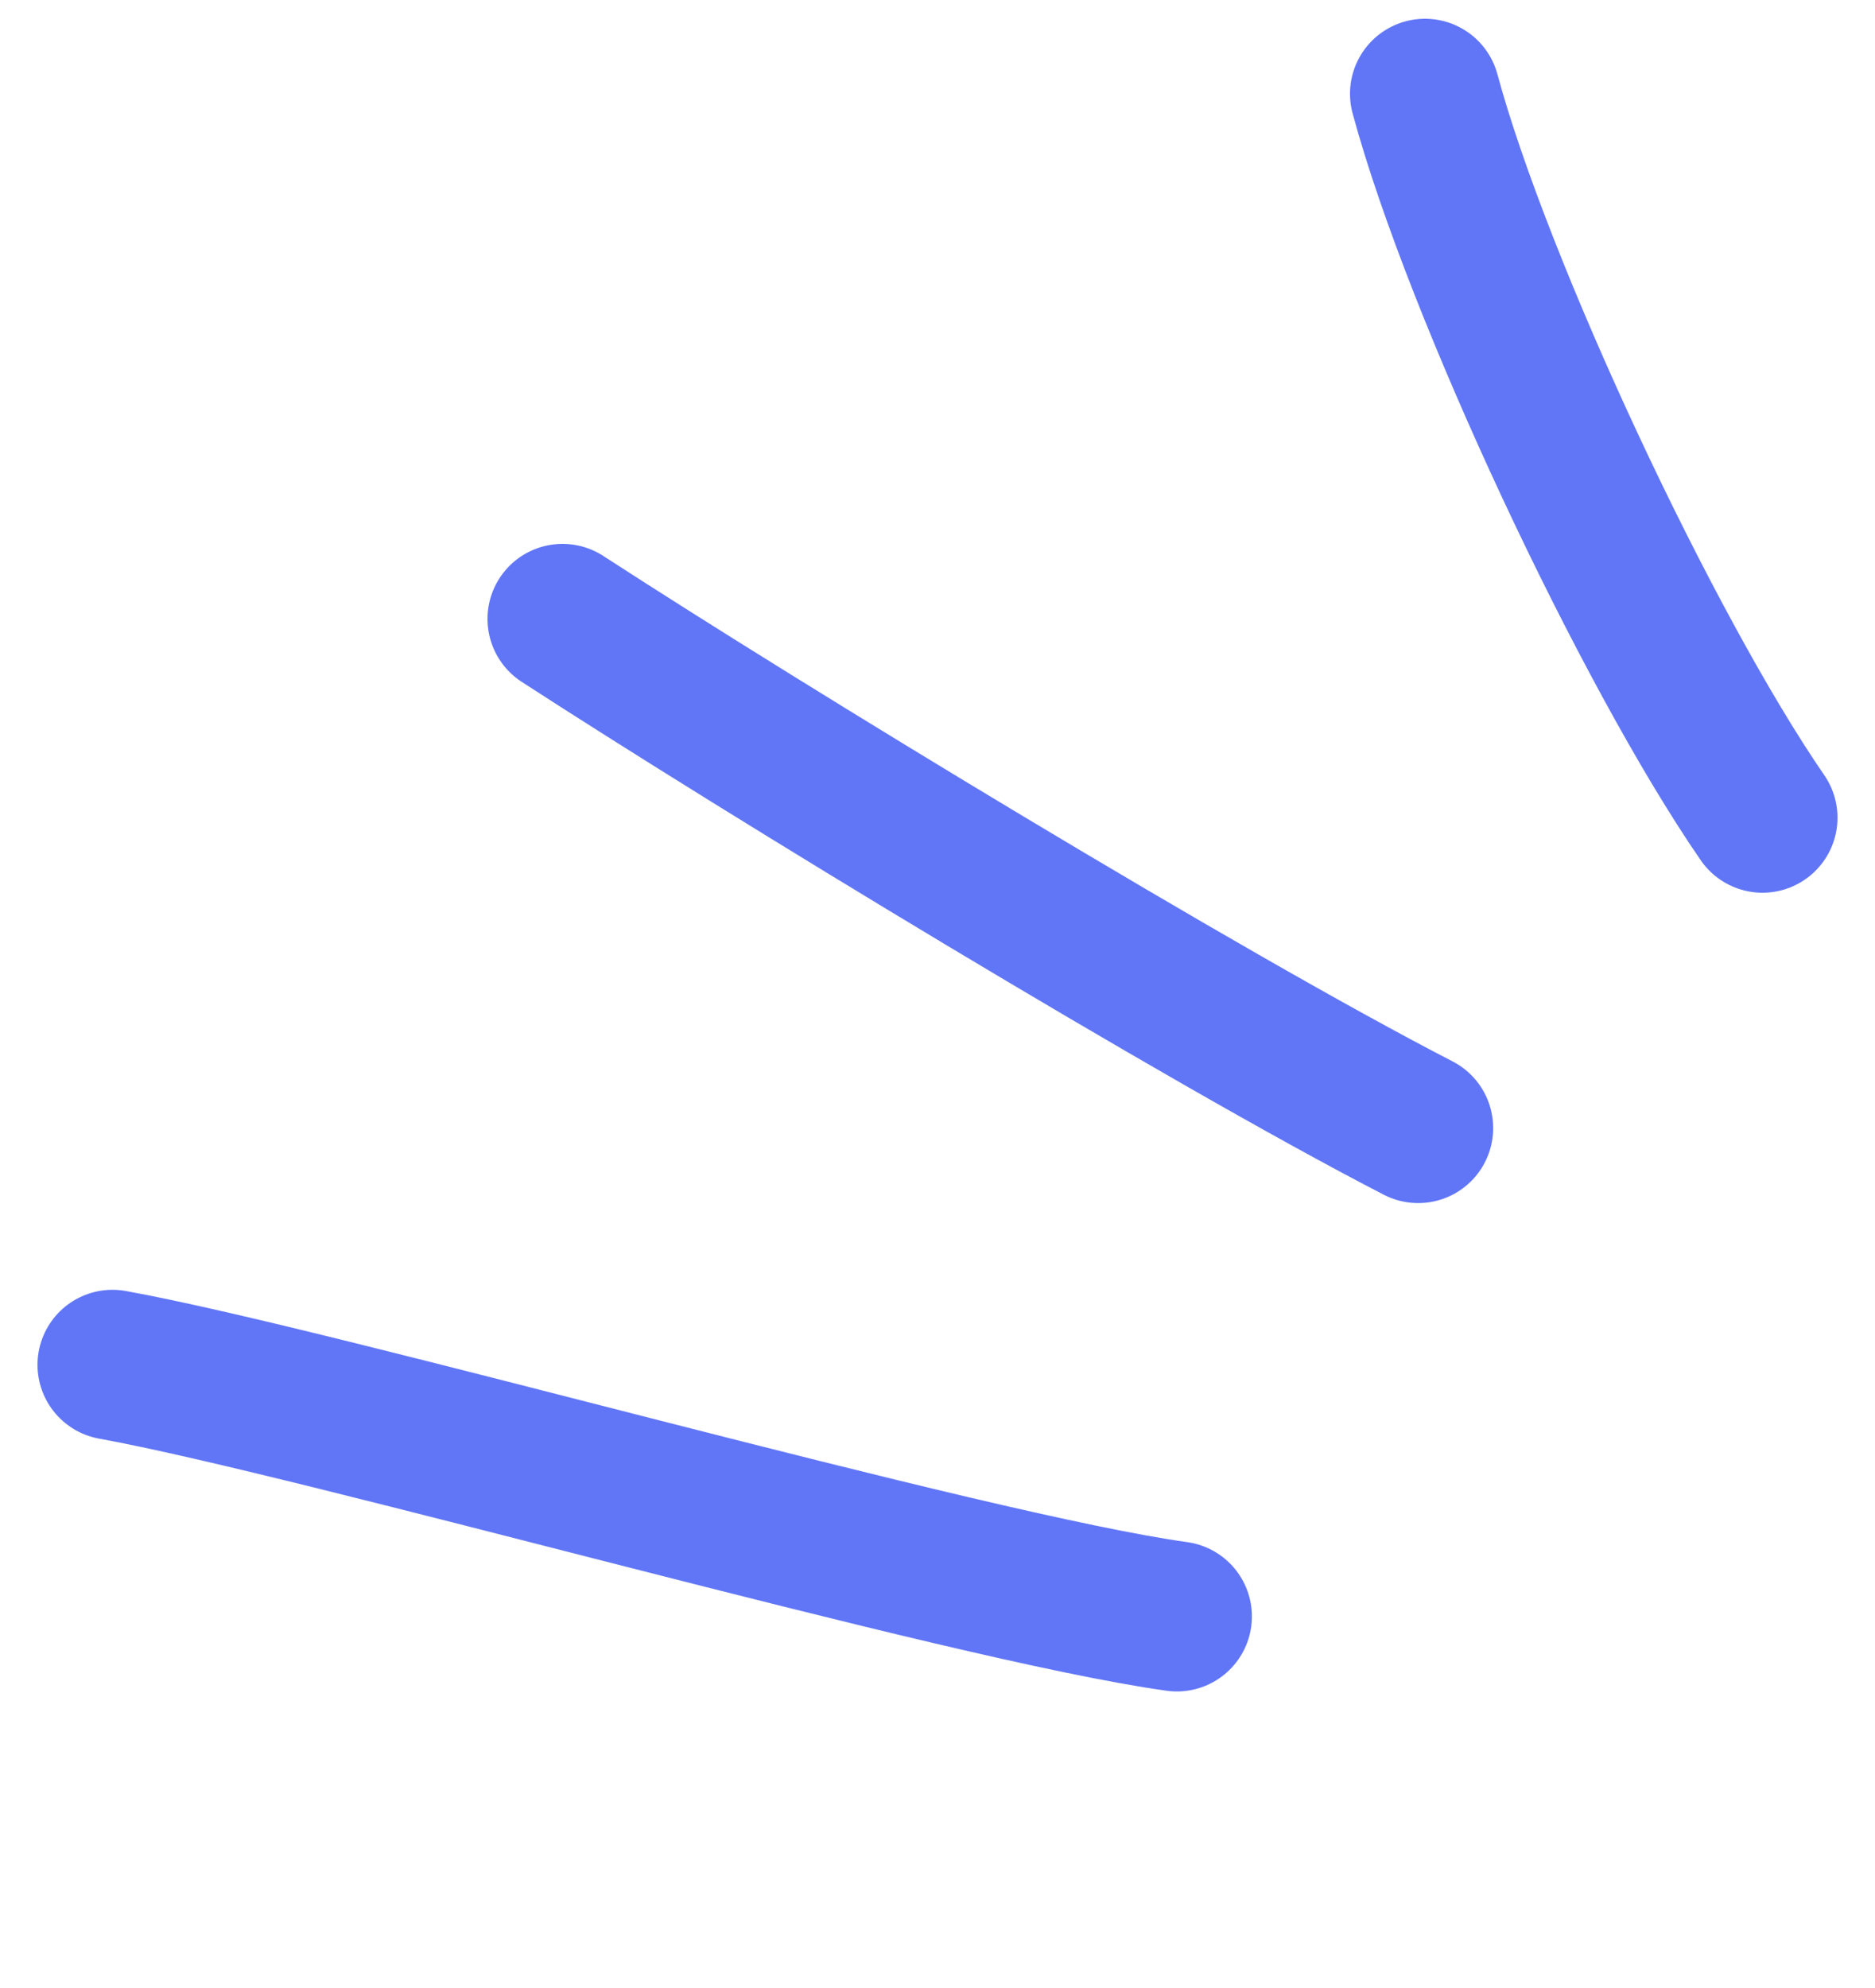 <svg width="50" height="53" viewBox="0 0 50 53" fill="none" xmlns="http://www.w3.org/2000/svg">
<path d="M31.384 43.094C25.725 42.309 8.62 37.406 3 36.386" stroke="#6176F6" stroke-width="4" stroke-miterlimit="1.5" stroke-linecap="round" stroke-linejoin="round"/>
<path d="M37.818 30.074C32.061 27.106 20.414 20.012 15 16.5" stroke="#6176F6" stroke-width="4" stroke-miterlimit="1.5" stroke-linecap="round" stroke-linejoin="round"/>
<path d="M47 21.8C43.924 17.337 39.413 7.723 38 2.5" stroke="#6176F6" stroke-width="4" stroke-miterlimit="1.5" stroke-linecap="round" stroke-linejoin="round"/>
</svg>
